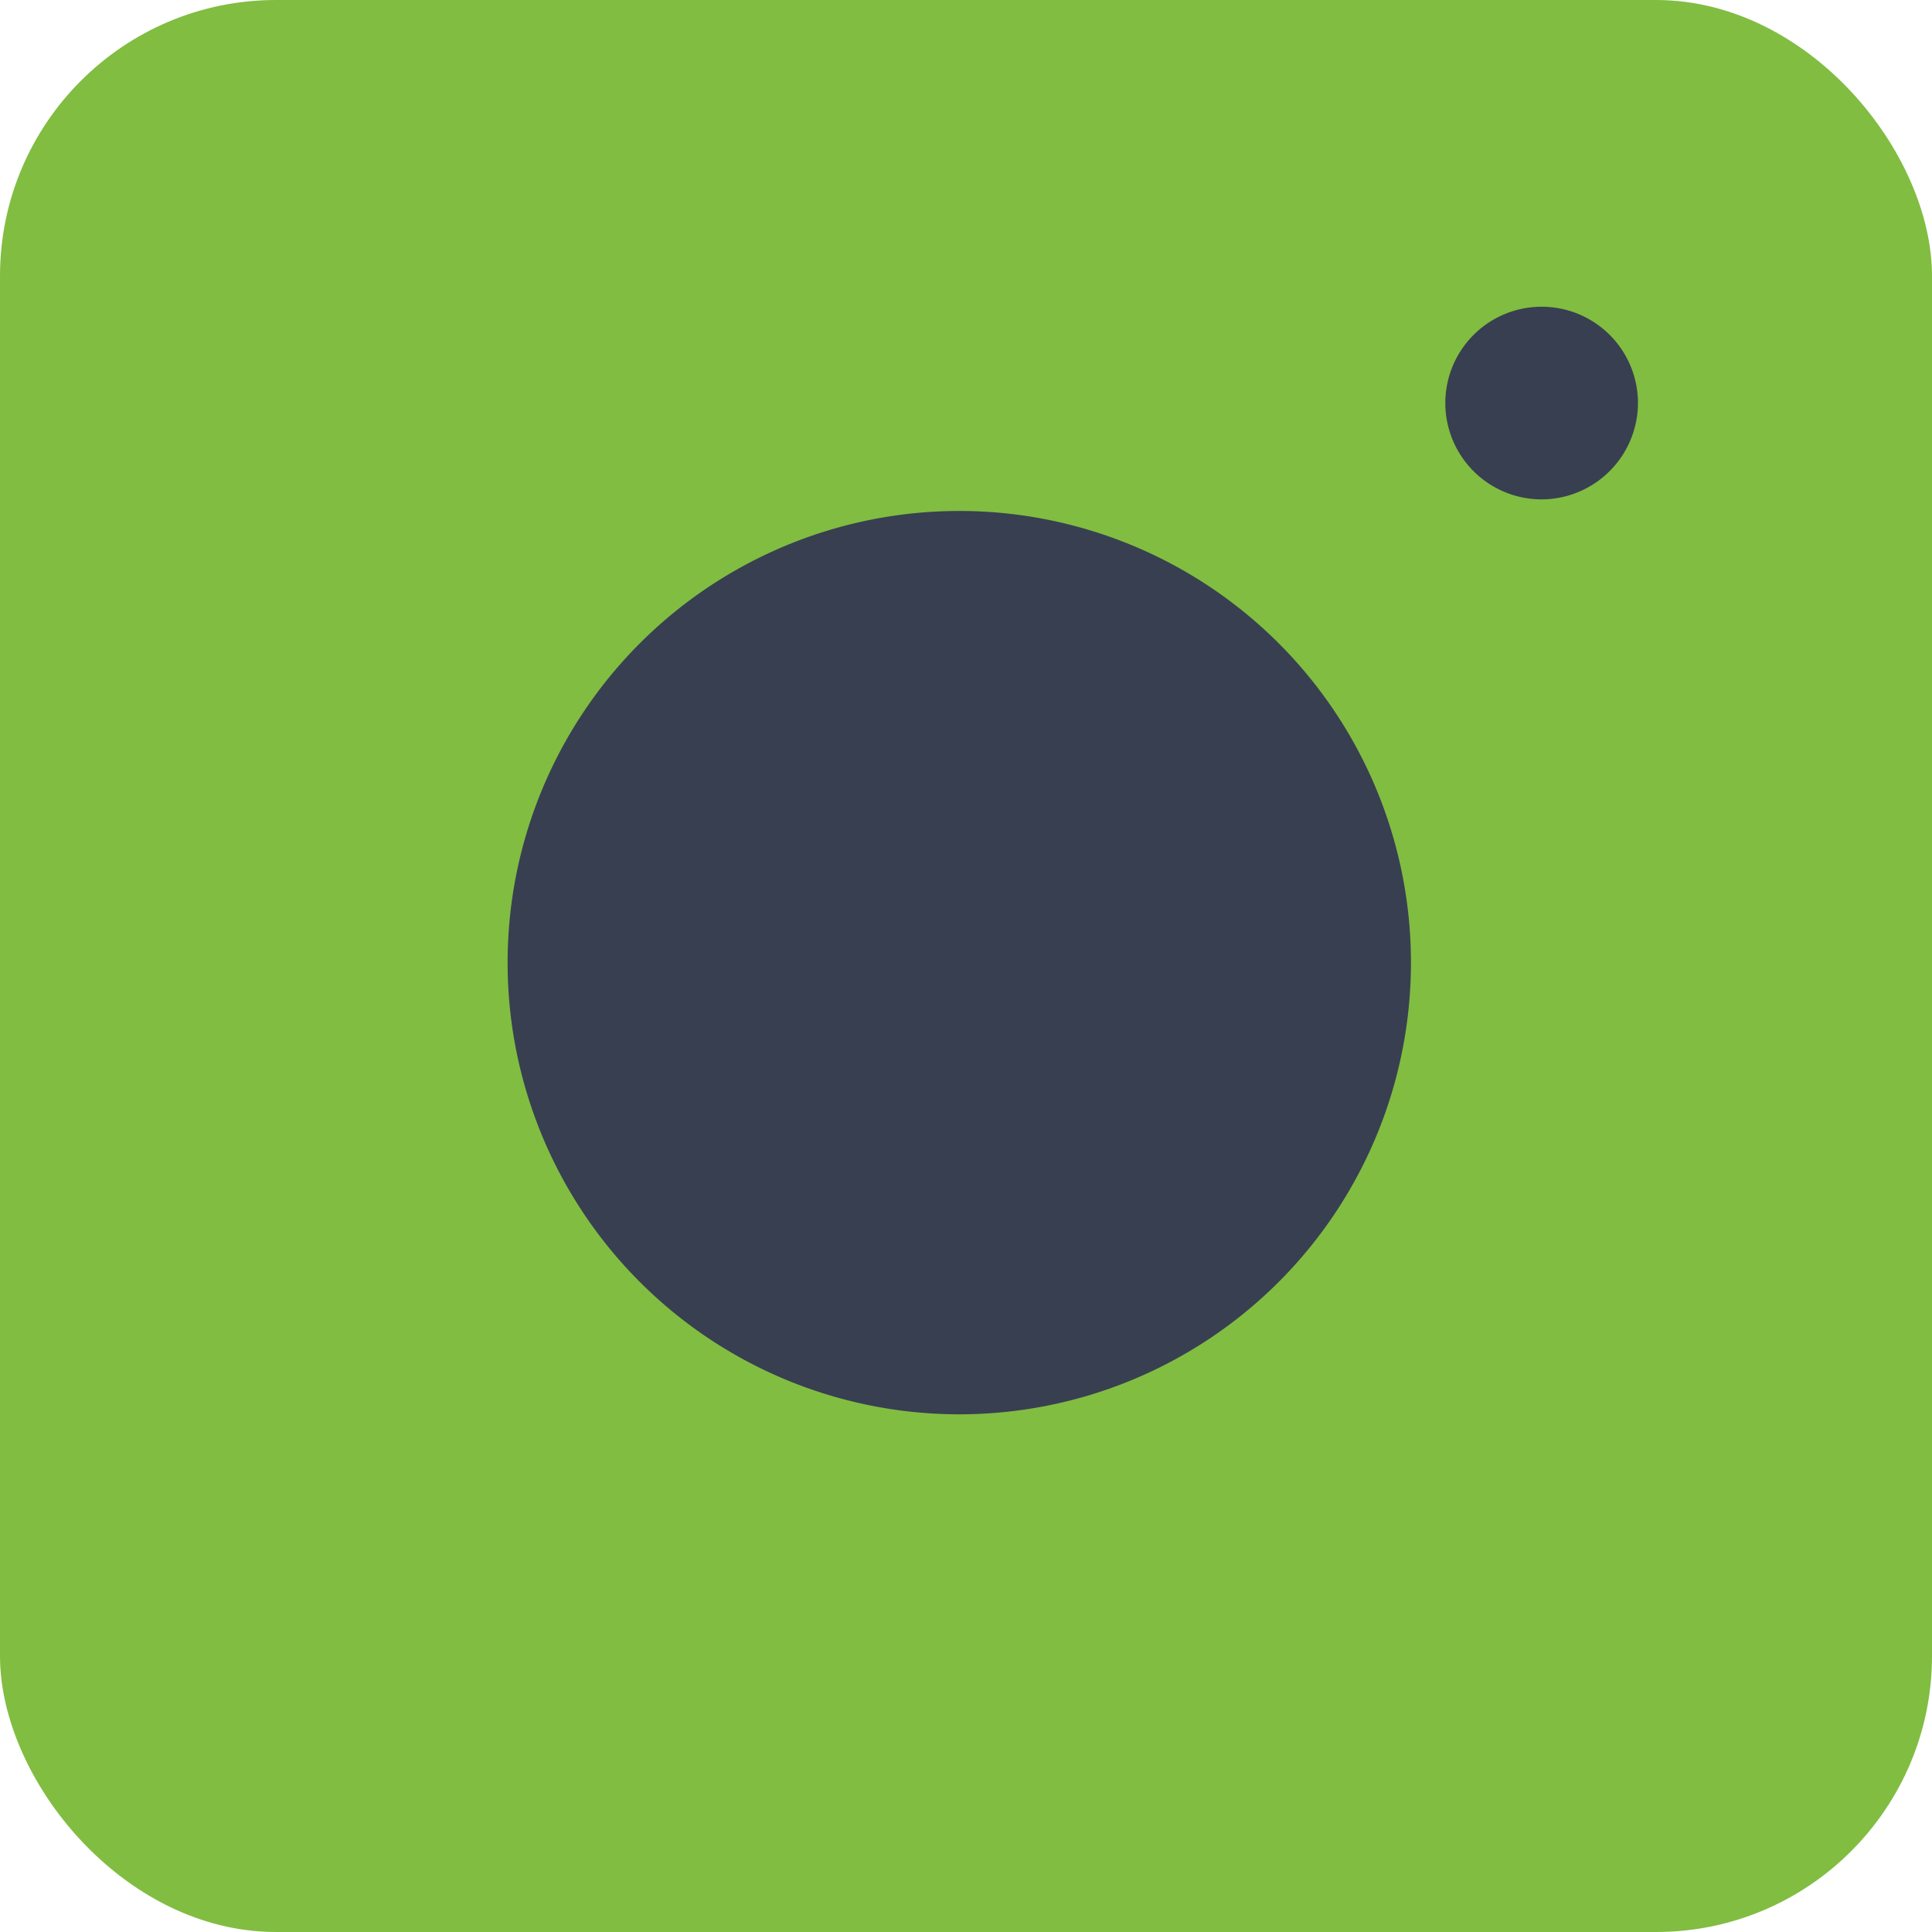 <svg xmlns="http://www.w3.org/2000/svg" width="42" height="42" viewBox="0 0 42 42">
  <g id="Instagram" transform="translate(-975 -7274)">
    <rect id="Rectangle_693" data-name="Rectangle 693" width="42" height="42" rx="6" transform="translate(975 7274)" fill="#81bd41"/>
    <rect id="Rectangle_697" data-name="Rectangle 697" width="38" height="38" rx="6" transform="translate(977 7276)" fill="#383f51"/>
    <g id="Group_215" data-name="Group 215" transform="translate(426.428 -19.137)">
      <path id="Path_20" data-name="Path 20" d="M379.694,91.9a2.094,2.094,0,1,0,2.094,2.094A2.1,2.1,0,0,0,379.694,91.9Z" transform="translate(202.392 7207.906)" fill="none"/>
      <circle id="Ellipse_1" data-name="Ellipse 1" cx="9.819" cy="9.819" r="9.819" transform="translate(559.607 7304.244)" fill="none"/>
      <path id="Path_21" data-name="Path 21" d="M49.323,19.5H24.385A8.385,8.385,0,0,0,16,27.885v24.33A8.385,8.385,0,0,0,24.385,60.6H49.323a8.385,8.385,0,0,0,8.385-8.385V27.885A8.385,8.385,0,0,0,49.323,19.5ZM36.854,49.869a9.819,9.819,0,1,1,9.819-9.819A9.82,9.82,0,0,1,36.854,49.869Zm12.66-19.89a2.094,2.094,0,1,1,2.094-2.094A2.1,2.1,0,0,1,49.514,29.979Z" transform="translate(532.572 7274.014)" fill="#81bd41"/>
    </g>
  </g>
</svg>
